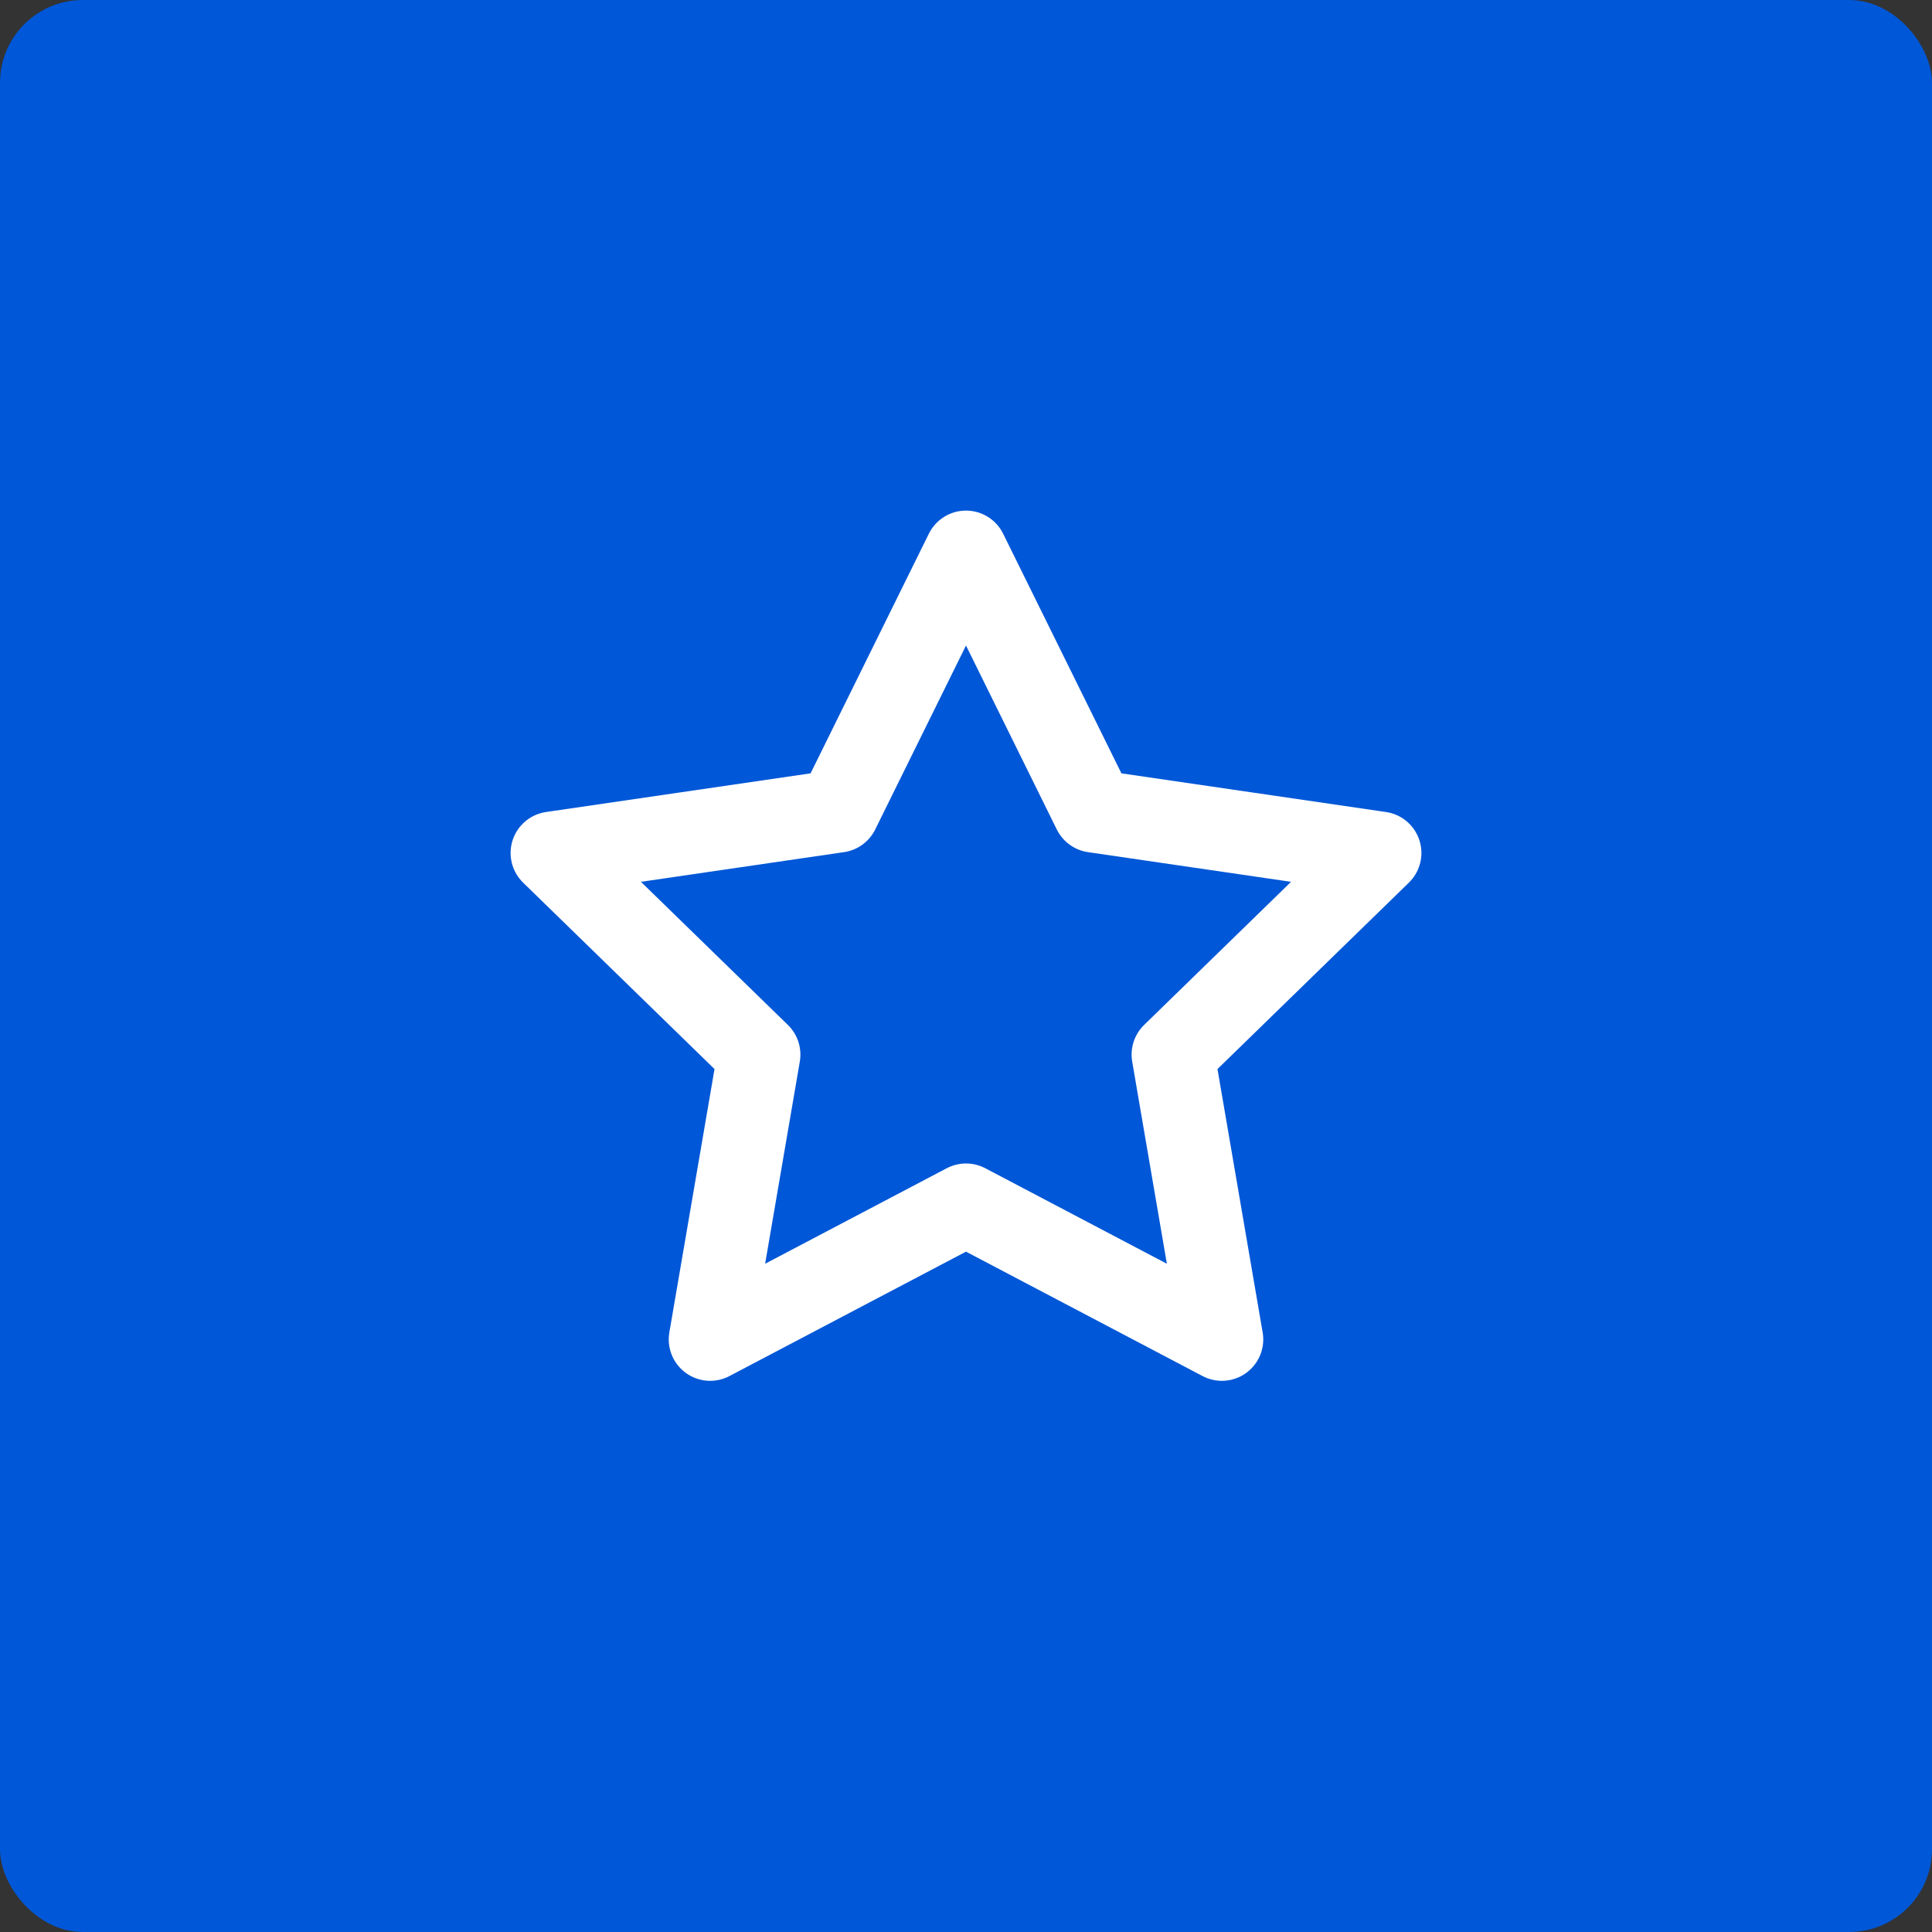 <svg width="70" height="70" viewBox="0 0 70 70" fill="none" xmlns="http://www.w3.org/2000/svg">
<rect x="0" y="0" width="70" height="70" fill="#333333" stroke="none"/>
<rect width="70" height="70" rx="3" fill="#0057D7"/>
<path d="M35 20L39.635 29.39L50 30.905L42.5 38.21L44.27 48.53L35 43.655L25.73 48.53L27.5 38.21L20 30.905L30.365 29.39L35 20Z" stroke="white" stroke-width="3" stroke-linecap="round" stroke-linejoin="round"/>
</svg>
